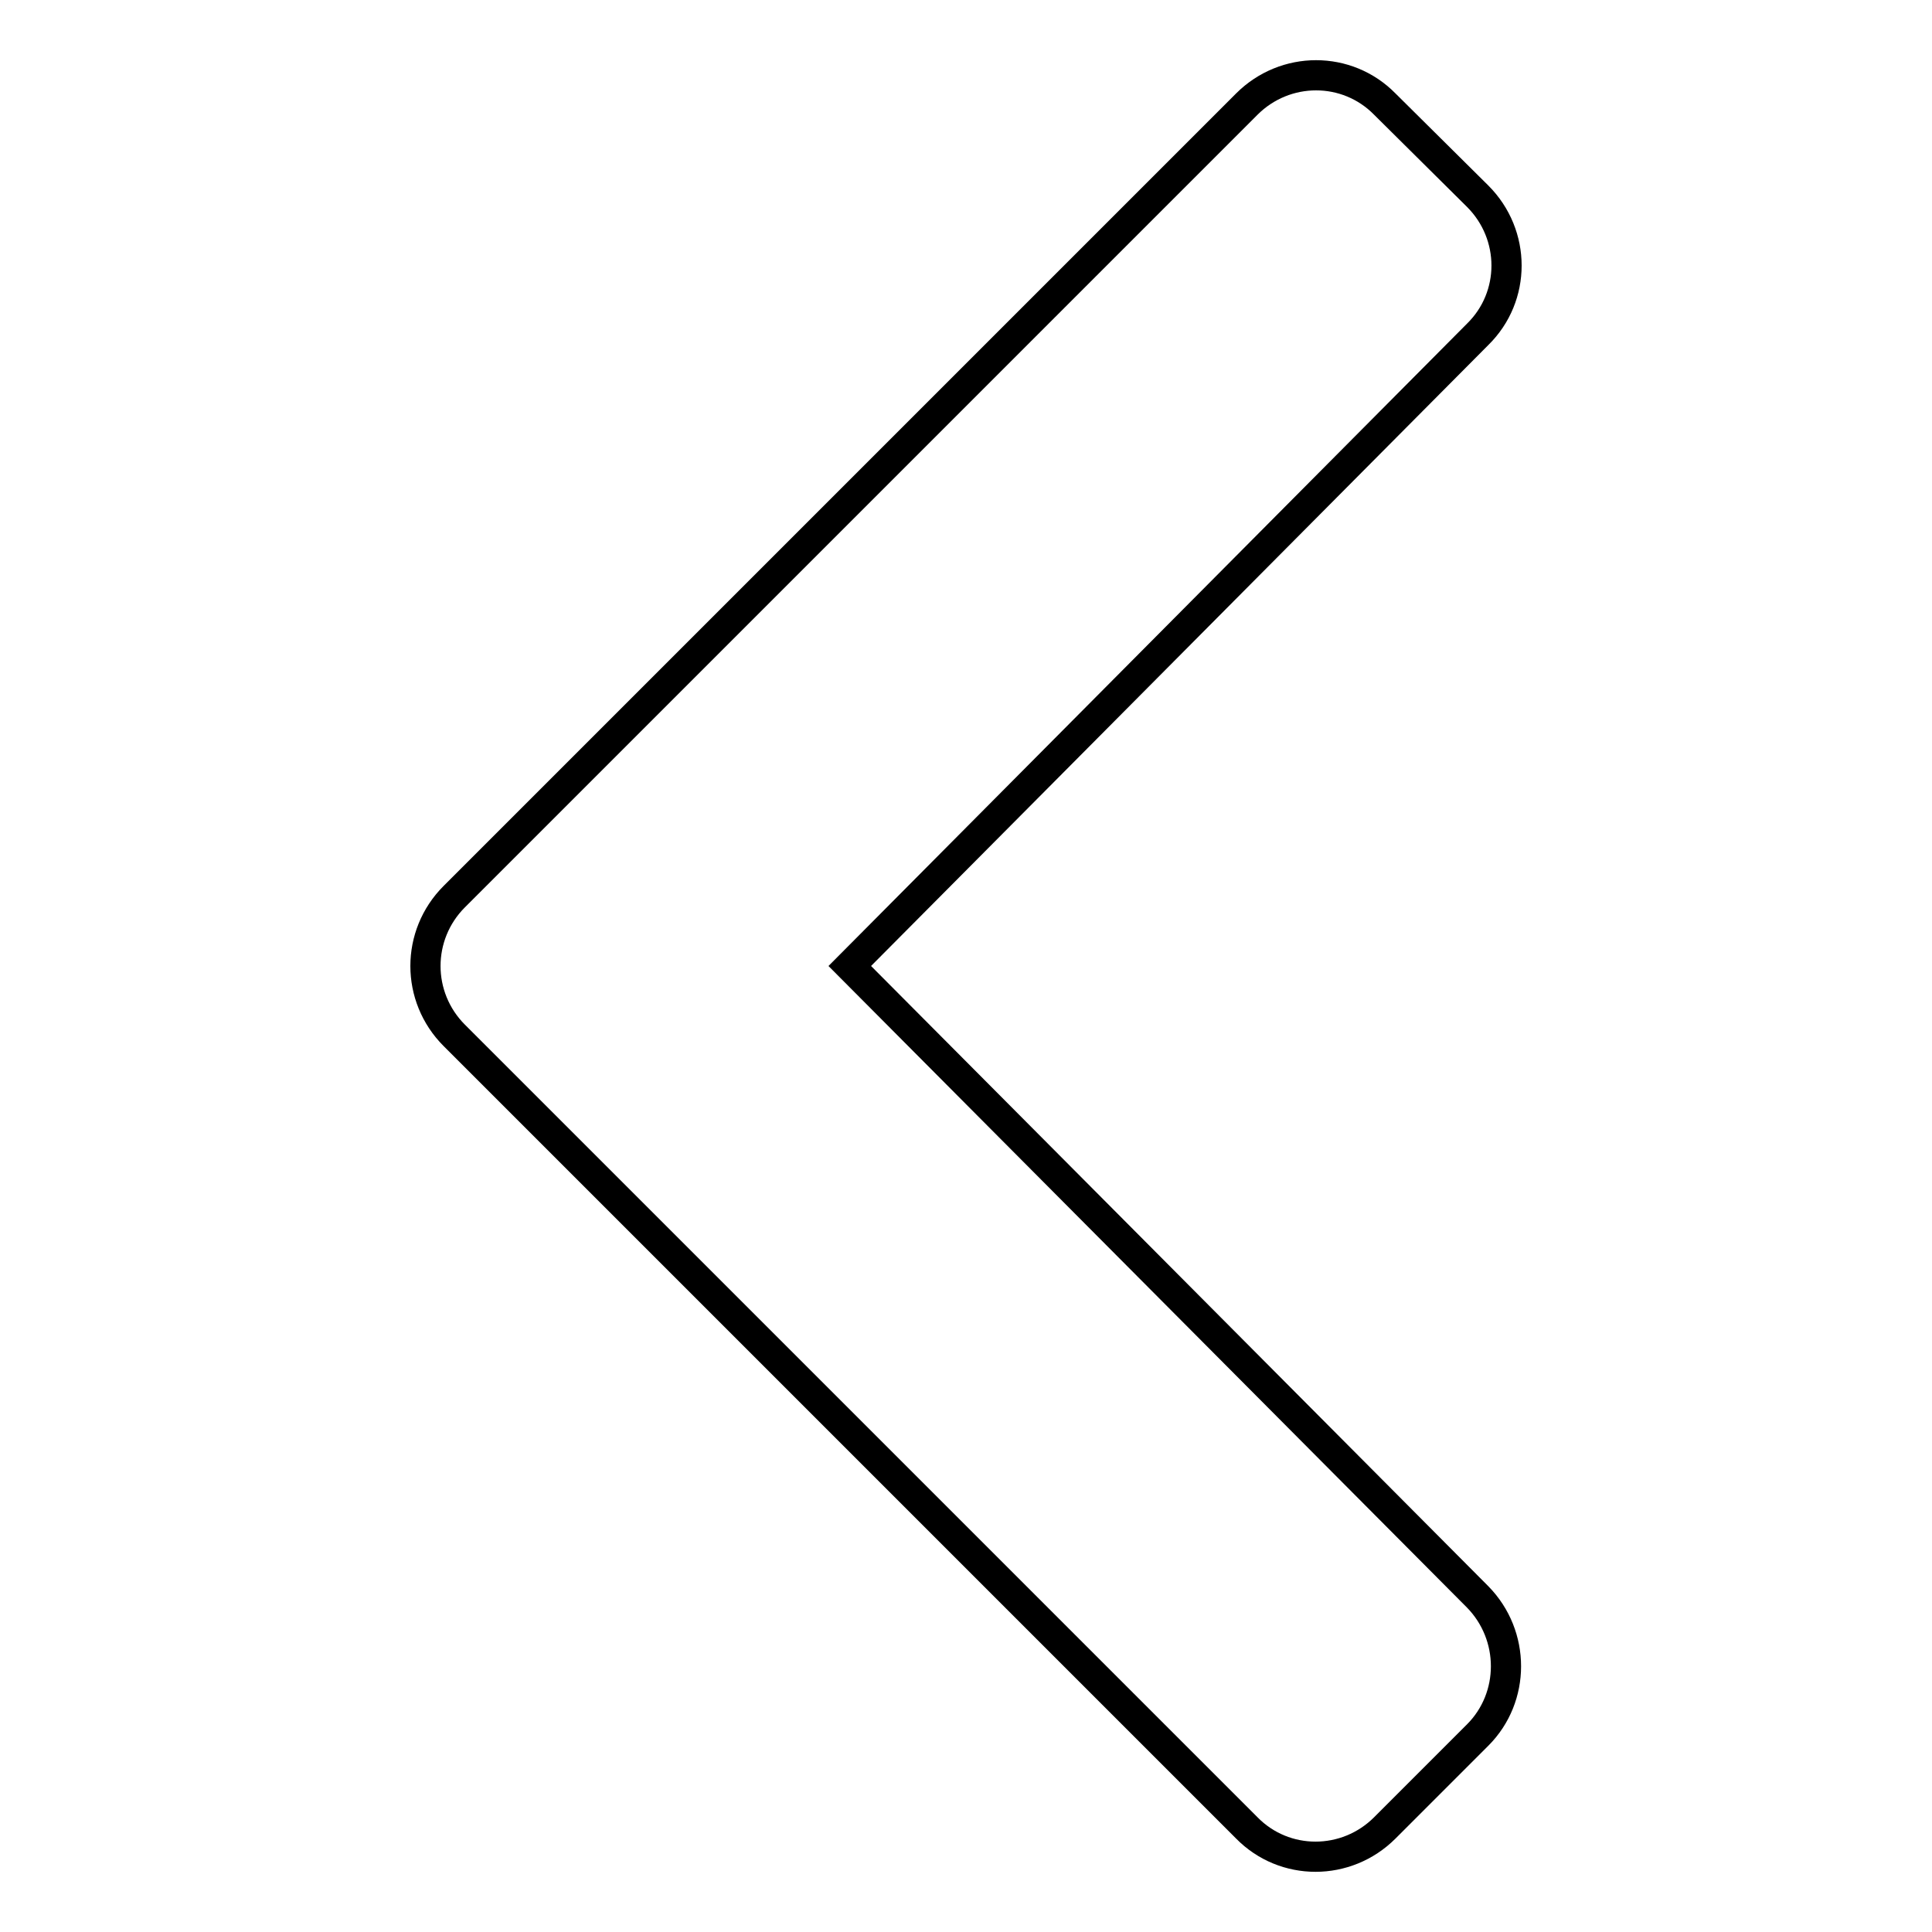 <?xml version="1.0" encoding="utf-8"?>
<!-- Svg Vector Icons : http://www.onlinewebfonts.com/icon -->
<!DOCTYPE svg PUBLIC "-//W3C//DTD SVG 1.1//EN" "http://www.w3.org/Graphics/SVG/1.1/DTD/svg11.dtd">
<svg version="1.1" xmlns="http://www.w3.org/2000/svg" xmlns:xlink="http://www.w3.org/1999/xlink" x="0px" y="0px" viewBox="0 0 256 256" enable-background="new 0 0 256 256" xml:space="preserve">
<g> <path stroke-width="4" fill-opacity="0" stroke="#000000"  d="M60.2,118.8l105-105c5.1-5.1,13.3-5.1,18.3,0L195.8,26c5.1,5.1,5.1,13.3,0,18.3L112.6,128l83.2,83.6 c5,5.1,5,13.3,0,18.3l-12.3,12.3c-5.1,5.1-13.3,5.1-18.3,0l-105-105C55.1,132.1,55.1,123.9,60.2,118.8z"/></g>
</svg>